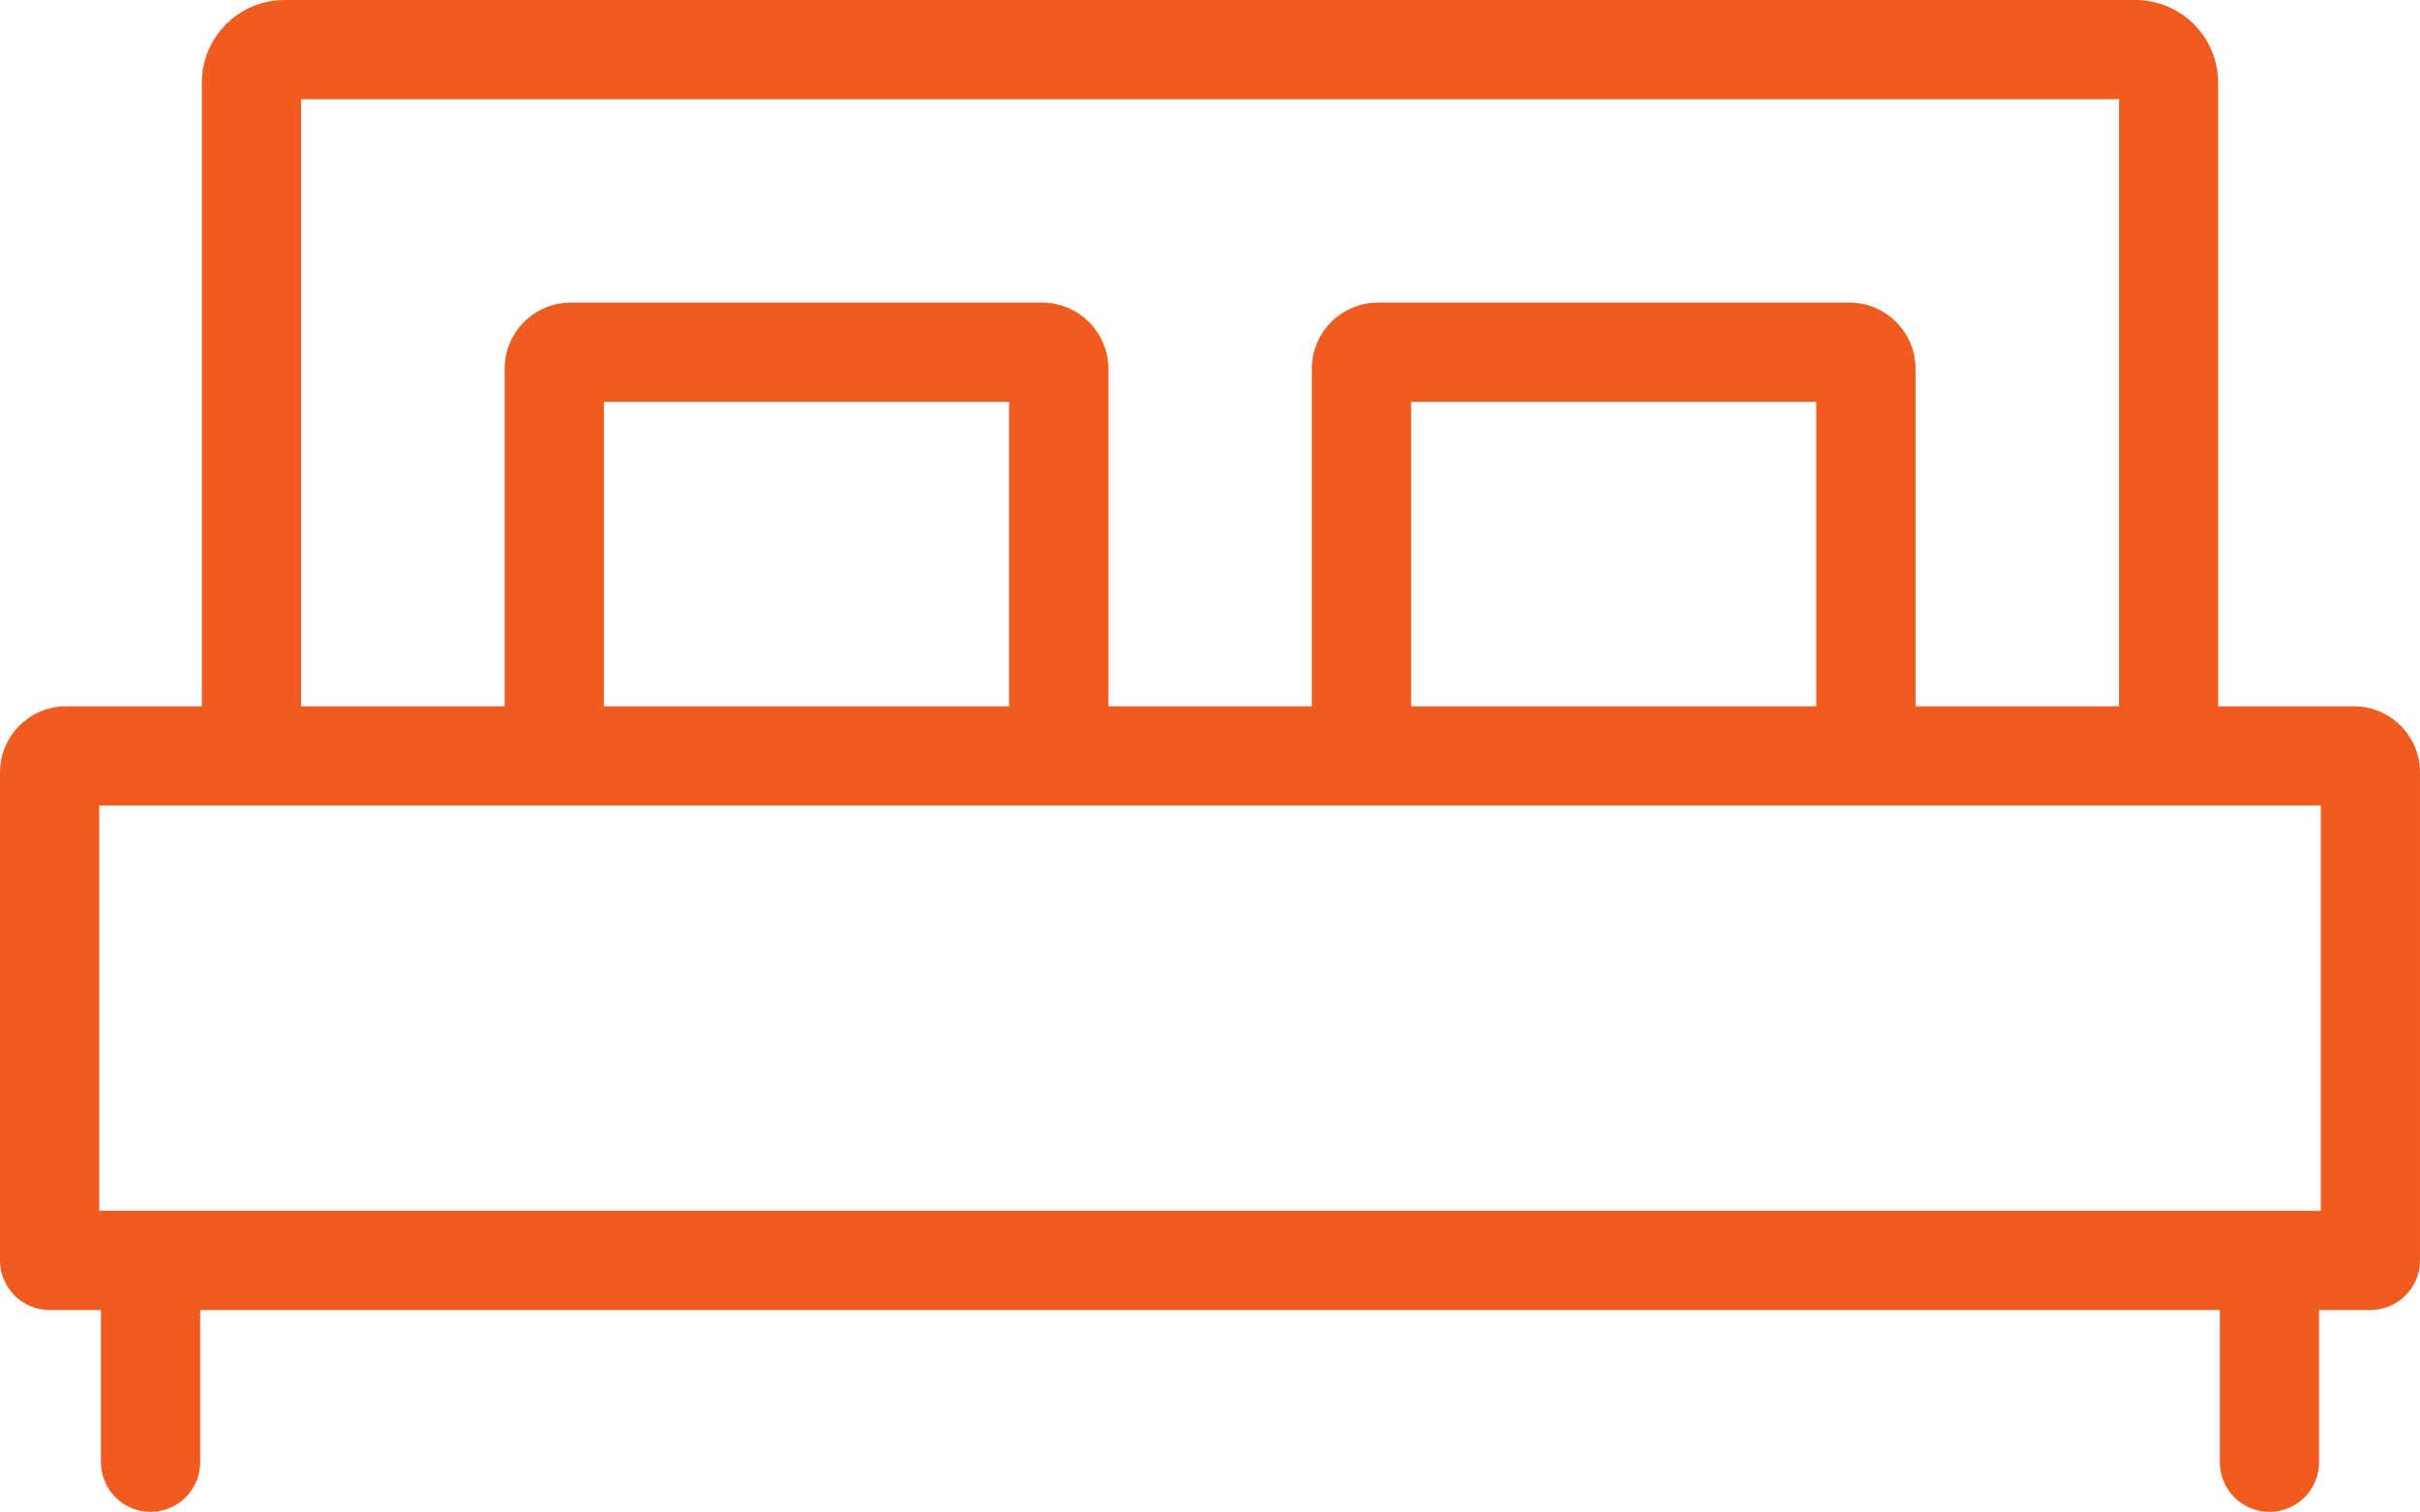 <?xml version="1.0" encoding="UTF-8"?>
<svg xmlns="http://www.w3.org/2000/svg" data-name="Слой_1" viewBox="0 0 146.27 91.38">
  <path d="M142.27 42.69h-8.2V5c0-2.76-2.24-5-5-5H17.2c-2.76 0-5 2.24-5 5v37.69H4c-2.21 0-4 1.79-4 4v29.49c0 1.66 1.34 3 3 3h3.1v9.2c0 1.66 1.34 3 3 3s3-1.34 3-3v-9.2h122.07v9.2c0 1.66 1.34 3 3 3s3-1.34 3-3v-9.2h3.1c1.66 0 3-1.34 3-3V46.69c0-2.21-1.79-4-4-4ZM18.2 6h109.88v36.69h-12.3v-20.4c0-2.21-1.79-4-4-4H83.29c-2.21 0-4 1.79-4 4v20.4h-12.3v-20.4c0-2.21-1.79-4-4-4H34.5c-2.21 0-4 1.79-4 4v20.4H18.2V6Zm91.58 36.69H85.29v-18.4h24.49v18.4Zm-48.79 0H36.5v-18.4h24.49v18.4Zm79.28 30.49H6V48.69h134.27v24.49Z" style="fill:#f05b20"></path>
</svg>
